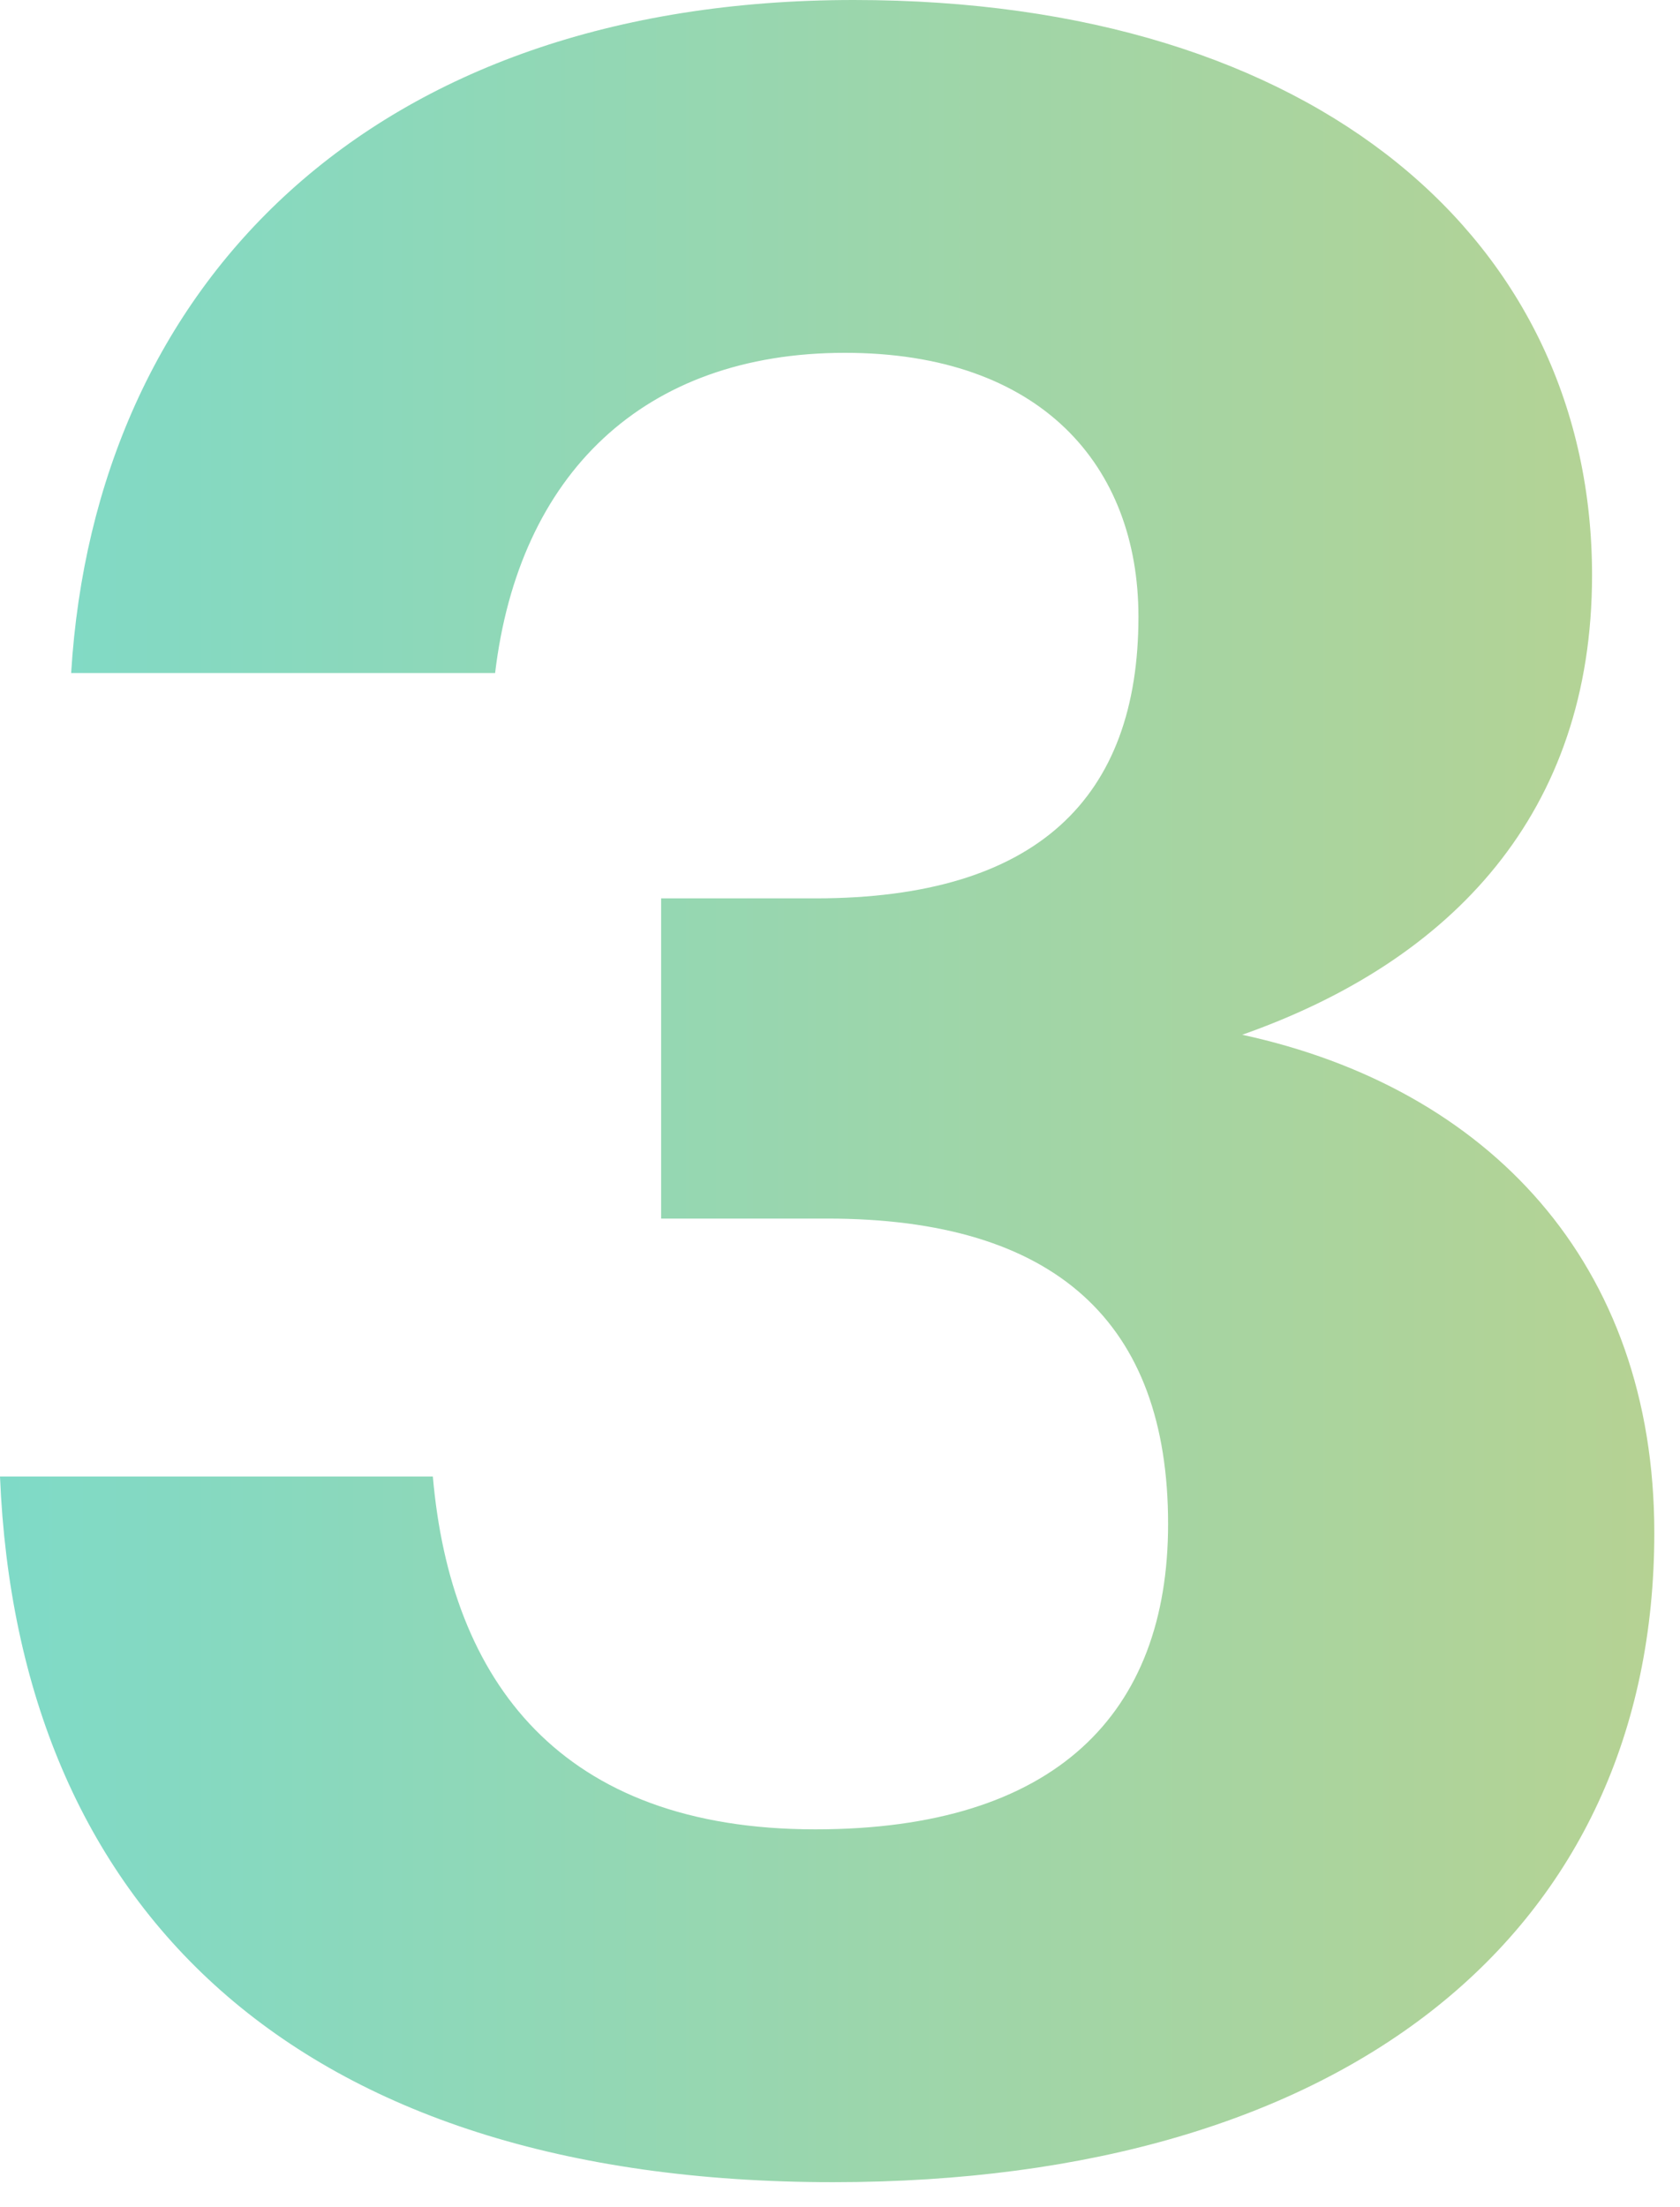 <?xml version="1.0"?>
<svg xmlns="http://www.w3.org/2000/svg" width="51" height="67" viewBox="0 0 51 67" fill="none">
  <defs>
<linearGradient id="paint0_linear" x1="0.12" y1="33.25" x2="58.12" y2="33.25" gradientUnits="userSpaceOnUse">
<stop stop-color="#7FDAC7"/>
<stop offset="1" stop-color="#BED18B"/>
</linearGradient>
</defs>
  <path d="M25.29 66.24C40.95 66.24 50.22 58.59 50.22 46.53C50.22 38.34 45.18 33.03 37.71 31.41C44.1 29.16 48.33 24.66 48.33 17.46C48.33 7.38 40.05 0 25.92 0C11.25 0 2.88 8.64 2.16 20.43H15.03C15.75 14.4 19.53 10.71 25.65 10.71C31.59 10.71 34.56 14.13 34.56 18.72C34.56 24.21 31.5 27.27 24.75 27.27H20.07V36.99H25.11C32.04 36.99 35.46 40.14 35.46 46.26C35.46 52.02 32.04 55.53 24.75 55.53C17.01 55.53 13.68 51.03 13.14 44.82H0C0.54 57.87 8.91 66.24 25.29 66.24Z" fill="url(#paint0_linear)"/>
</svg>
